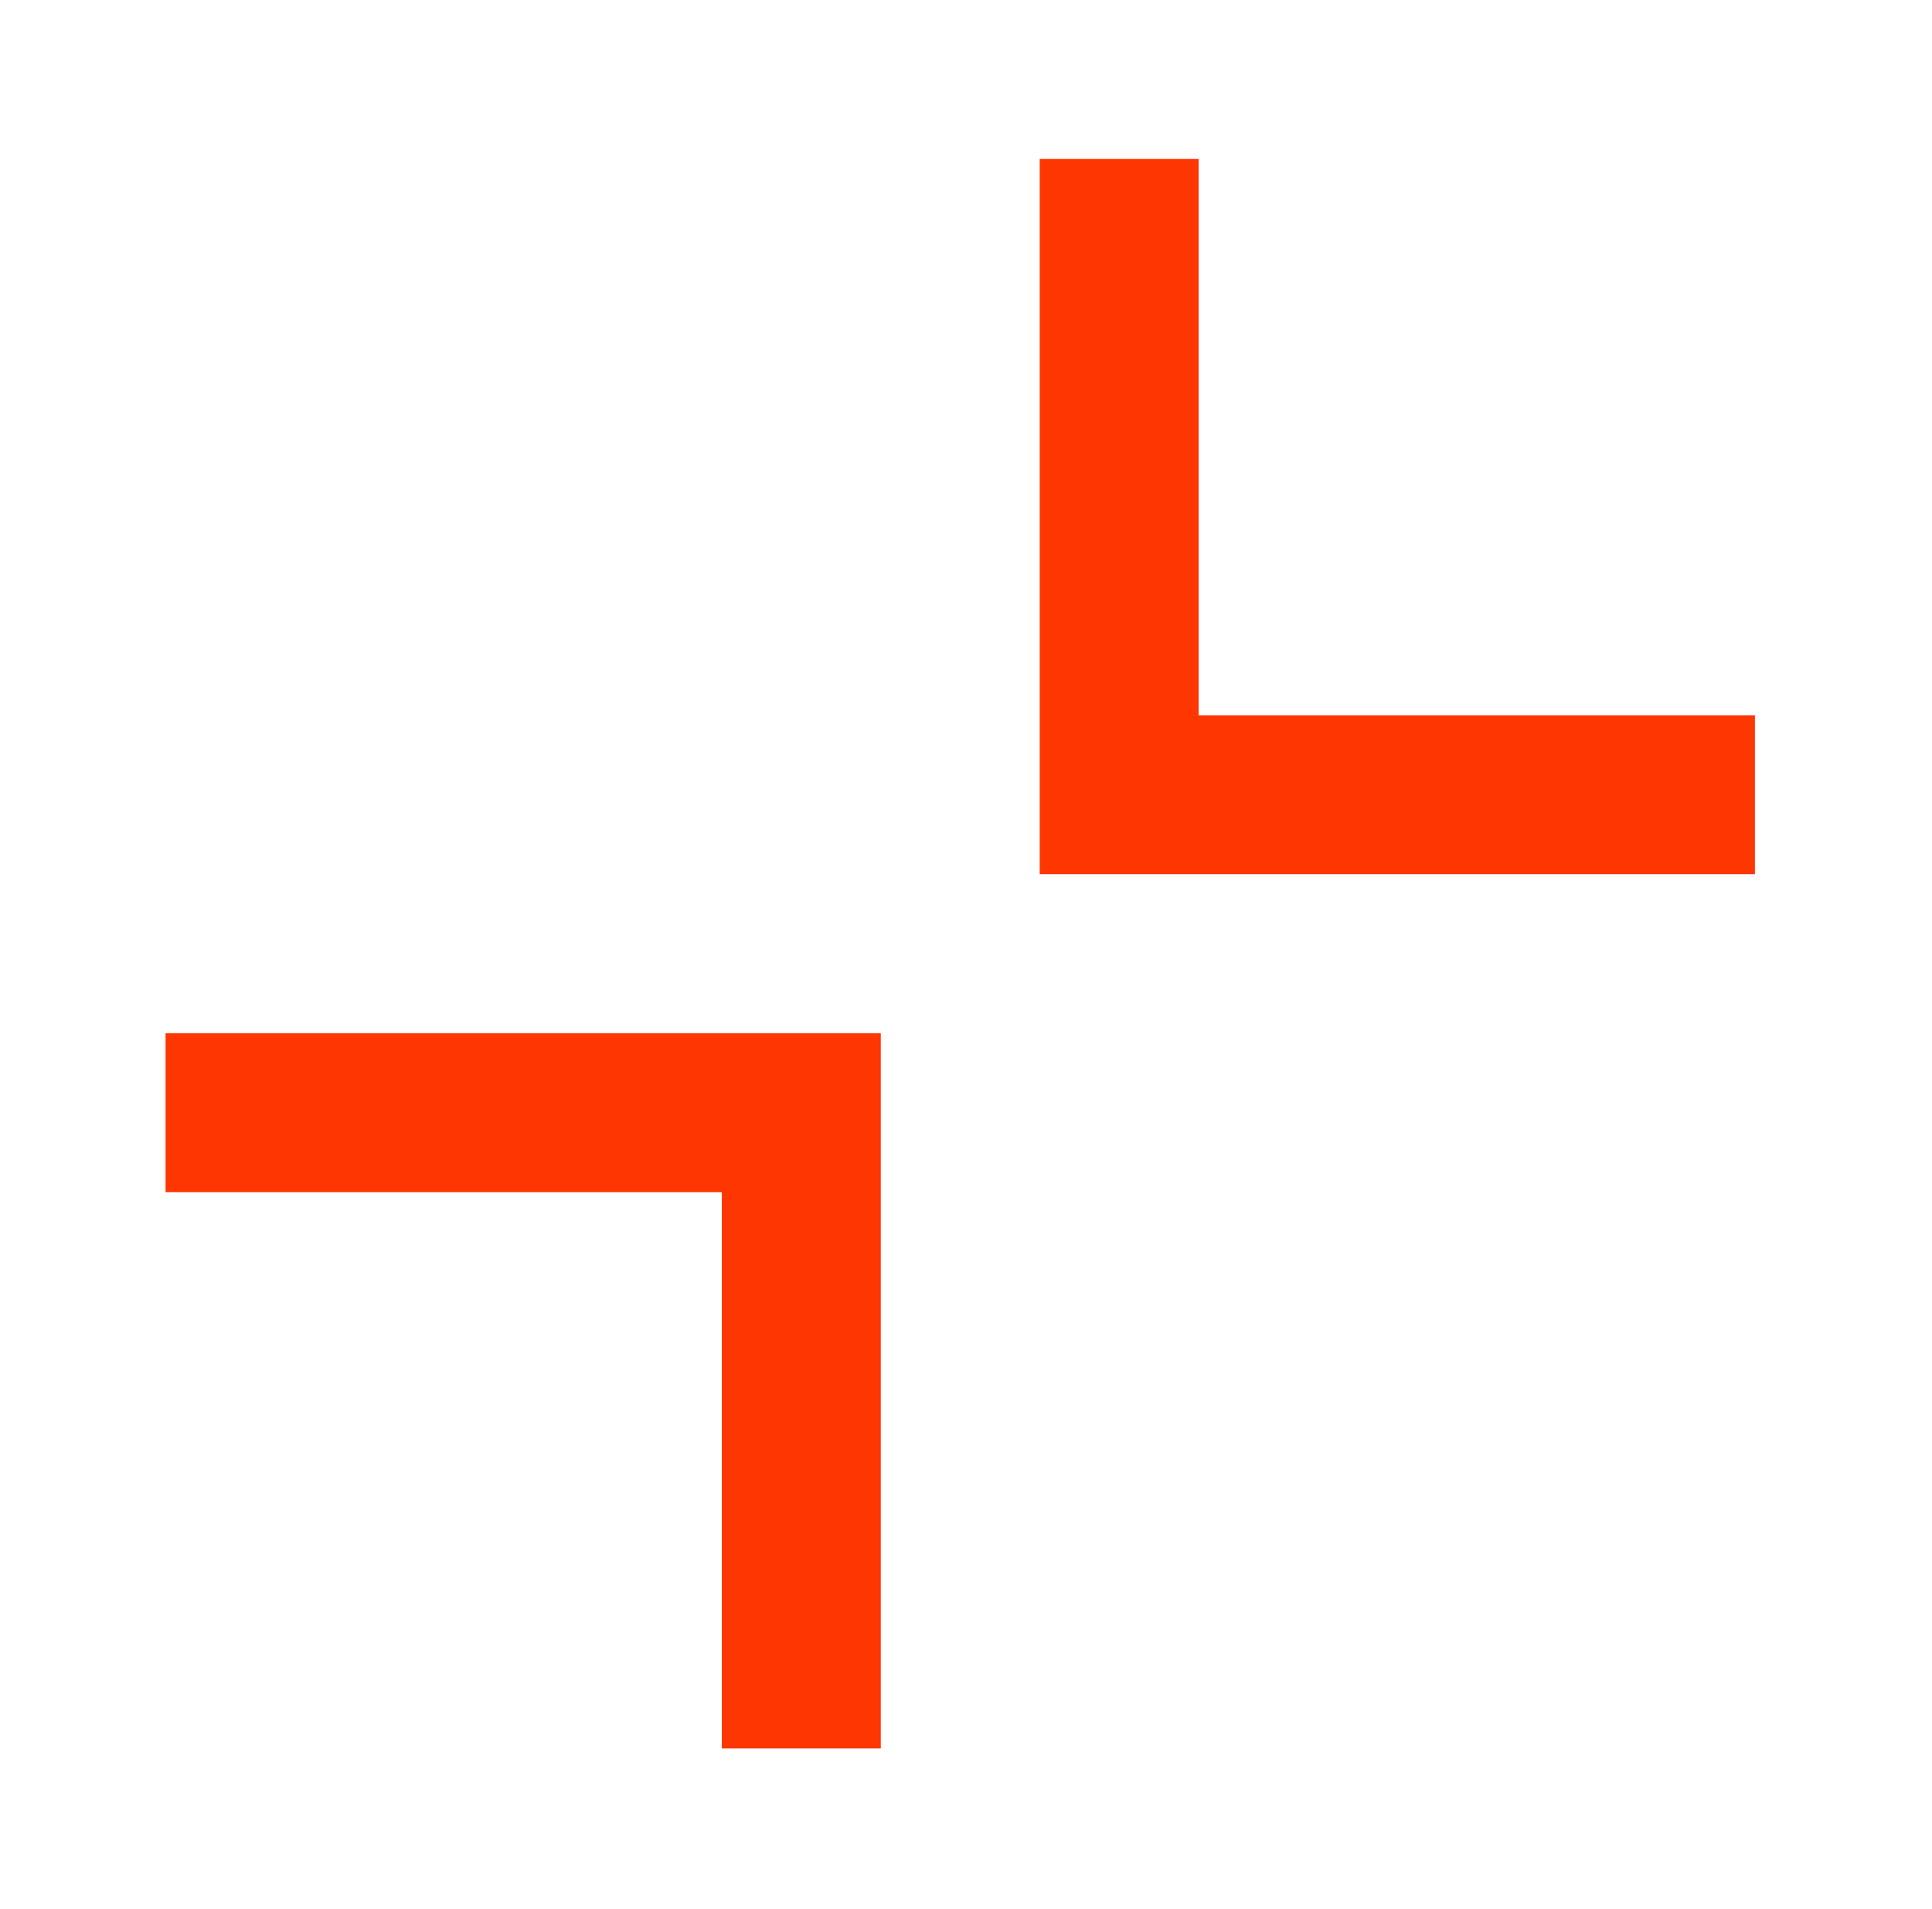 <svg width="82" height="81" viewBox="0 0 82 81" fill="none" xmlns="http://www.w3.org/2000/svg">
<path d="M7.027 50.593H30.637V74.203H37.383V43.847H7.027V50.593ZM50.874 6.746H44.129V37.102H74.484V30.356H50.874V6.746Z" fill="#FE3601"/>
</svg>
